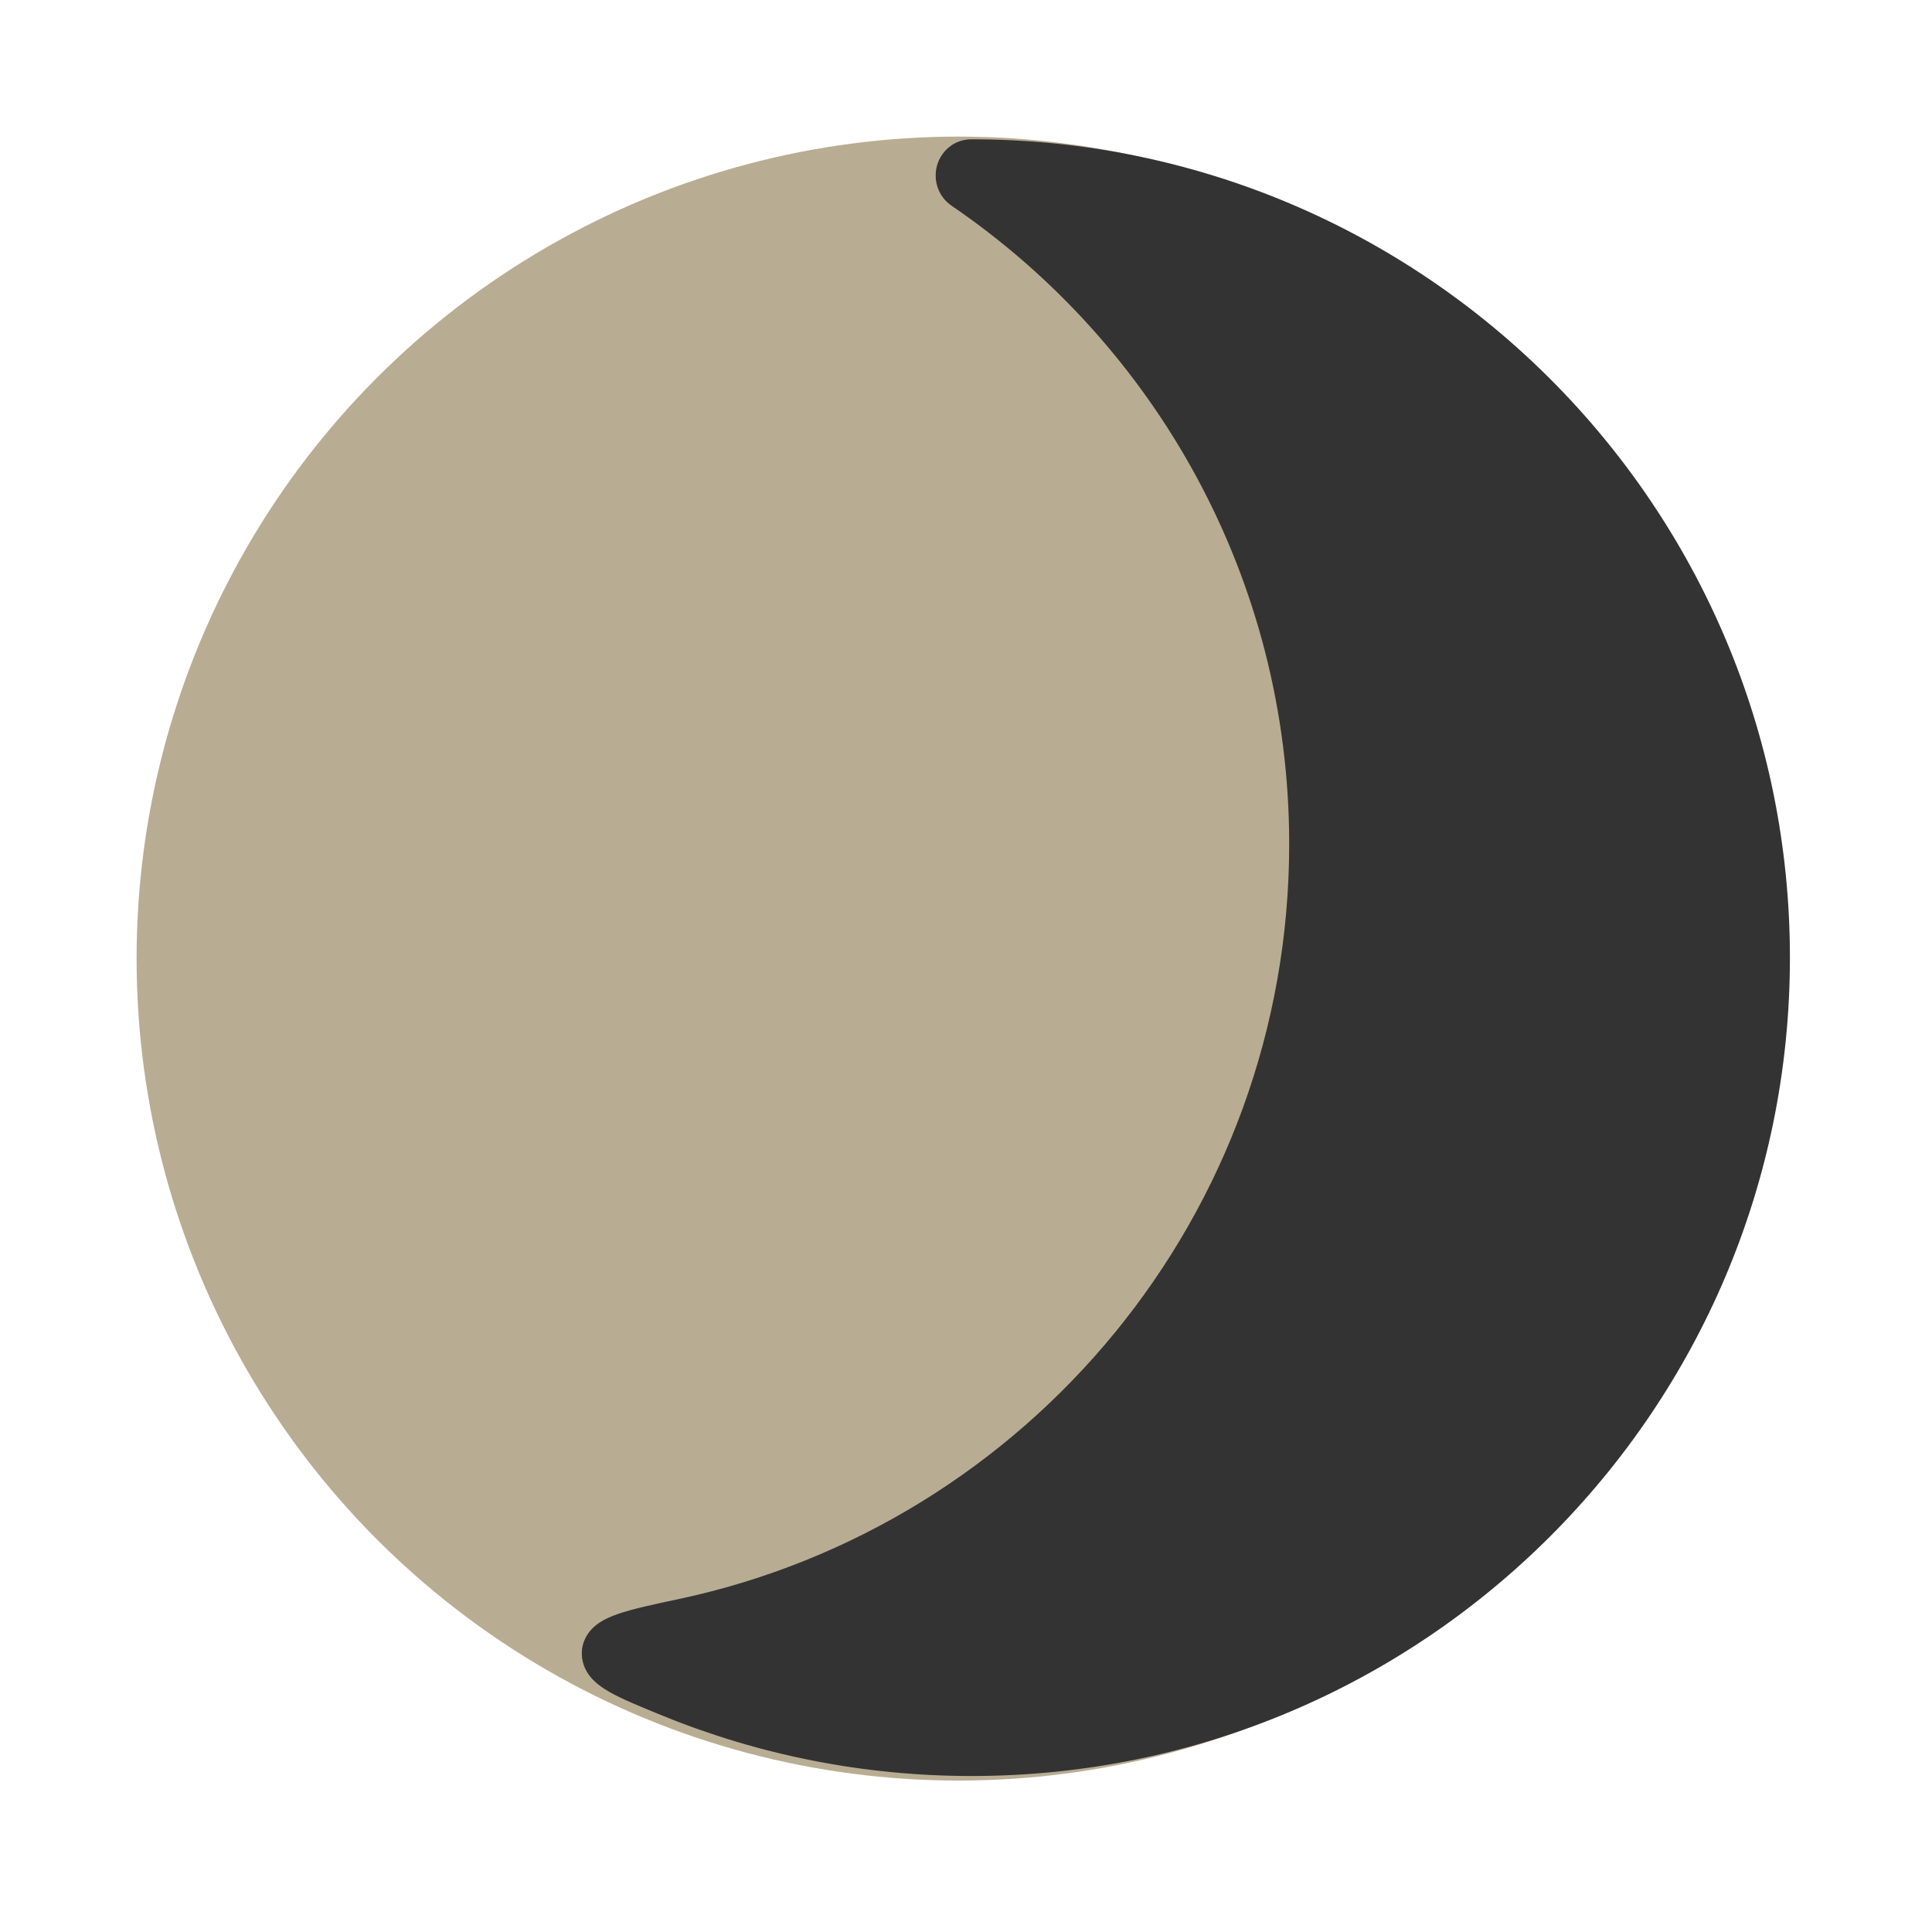 <svg width="50" height="50" viewBox="0 0 50 50" fill="none" xmlns="http://www.w3.org/2000/svg">
<circle cx="20.673" cy="20.673" r="20.673" transform="matrix(-1 0 0 1 45.481 4.135)" fill="#B8AD93" stroke="#B8AD93" stroke-width="1.2"/>
<path d="M24.808 24.808L24.808 37.212" stroke="#B8AD93" stroke-width="1.2" stroke-linecap="square"/>
<path d="M24.808 14.471L24.808 12.404" stroke="#B8AD93" stroke-width="1.2" stroke-linecap="square"/>
<path fill-rule="evenodd" clip-rule="evenodd" d="M24.969 4.831C24.693 4.643 24.81 4.205 25.144 4.205C36.51 4.205 45.723 13.418 45.723 24.784C45.723 36.149 36.51 45.363 25.144 45.363C22.399 45.363 19.778 44.825 17.383 43.849C16.212 43.372 15.626 43.133 15.658 42.765C15.691 42.397 16.361 42.254 17.702 41.968C26.995 39.984 33.964 31.727 33.964 21.842C33.964 14.773 30.399 8.536 24.969 4.831Z" fill="#333333"/>
<path d="M17.383 43.849L17.157 44.405L17.383 43.849ZM17.702 41.968L17.577 41.381L17.702 41.968ZM15.658 42.765L15.06 42.712L15.658 42.765ZM24.969 4.831L25.307 4.336L24.969 4.831ZM45.123 24.784C45.123 13.75 36.178 4.805 25.144 4.805V3.605C36.841 3.605 46.323 13.087 46.323 24.784H45.123ZM25.144 44.763C36.178 44.763 45.123 35.818 45.123 24.784H46.323C46.323 36.481 36.841 45.963 25.144 45.963V44.763ZM17.61 43.293C19.934 44.241 22.478 44.763 25.144 44.763V45.963C22.32 45.963 19.623 45.41 17.157 44.405L17.61 43.293ZM17.577 41.381C26.599 39.455 33.364 31.438 33.364 21.842H34.564C34.564 32.016 27.391 40.513 17.828 42.555L17.577 41.381ZM33.364 21.842C33.364 14.98 29.904 8.925 24.631 5.327L25.307 4.336C30.894 8.147 34.564 14.566 34.564 21.842H33.364ZM17.157 44.405C16.589 44.173 16.103 43.977 15.771 43.787C15.604 43.691 15.426 43.57 15.29 43.409C15.14 43.23 15.036 42.993 15.06 42.712L16.256 42.818C16.265 42.721 16.221 42.651 16.208 42.636C16.206 42.634 16.215 42.644 16.243 42.665C16.27 42.686 16.31 42.713 16.367 42.745C16.613 42.886 17.006 43.047 17.61 43.293L17.157 44.405ZM17.828 42.555C17.139 42.702 16.681 42.8 16.386 42.903C16.238 42.954 16.184 42.989 16.174 42.997C16.173 42.998 16.192 42.983 16.213 42.948C16.236 42.91 16.252 42.865 16.256 42.818L15.06 42.712C15.087 42.415 15.249 42.198 15.431 42.054C15.598 41.923 15.802 41.835 15.993 41.769C16.376 41.636 16.924 41.52 17.577 41.381L17.828 42.555ZM25.144 4.805C25.198 4.805 25.263 4.785 25.317 4.74C25.367 4.699 25.394 4.65 25.406 4.606C25.43 4.519 25.403 4.401 25.307 4.336L24.631 5.327C24.259 5.073 24.152 4.642 24.249 4.288C24.348 3.929 24.673 3.605 25.144 3.605V4.805Z" fill="#333333"/>
</svg>

